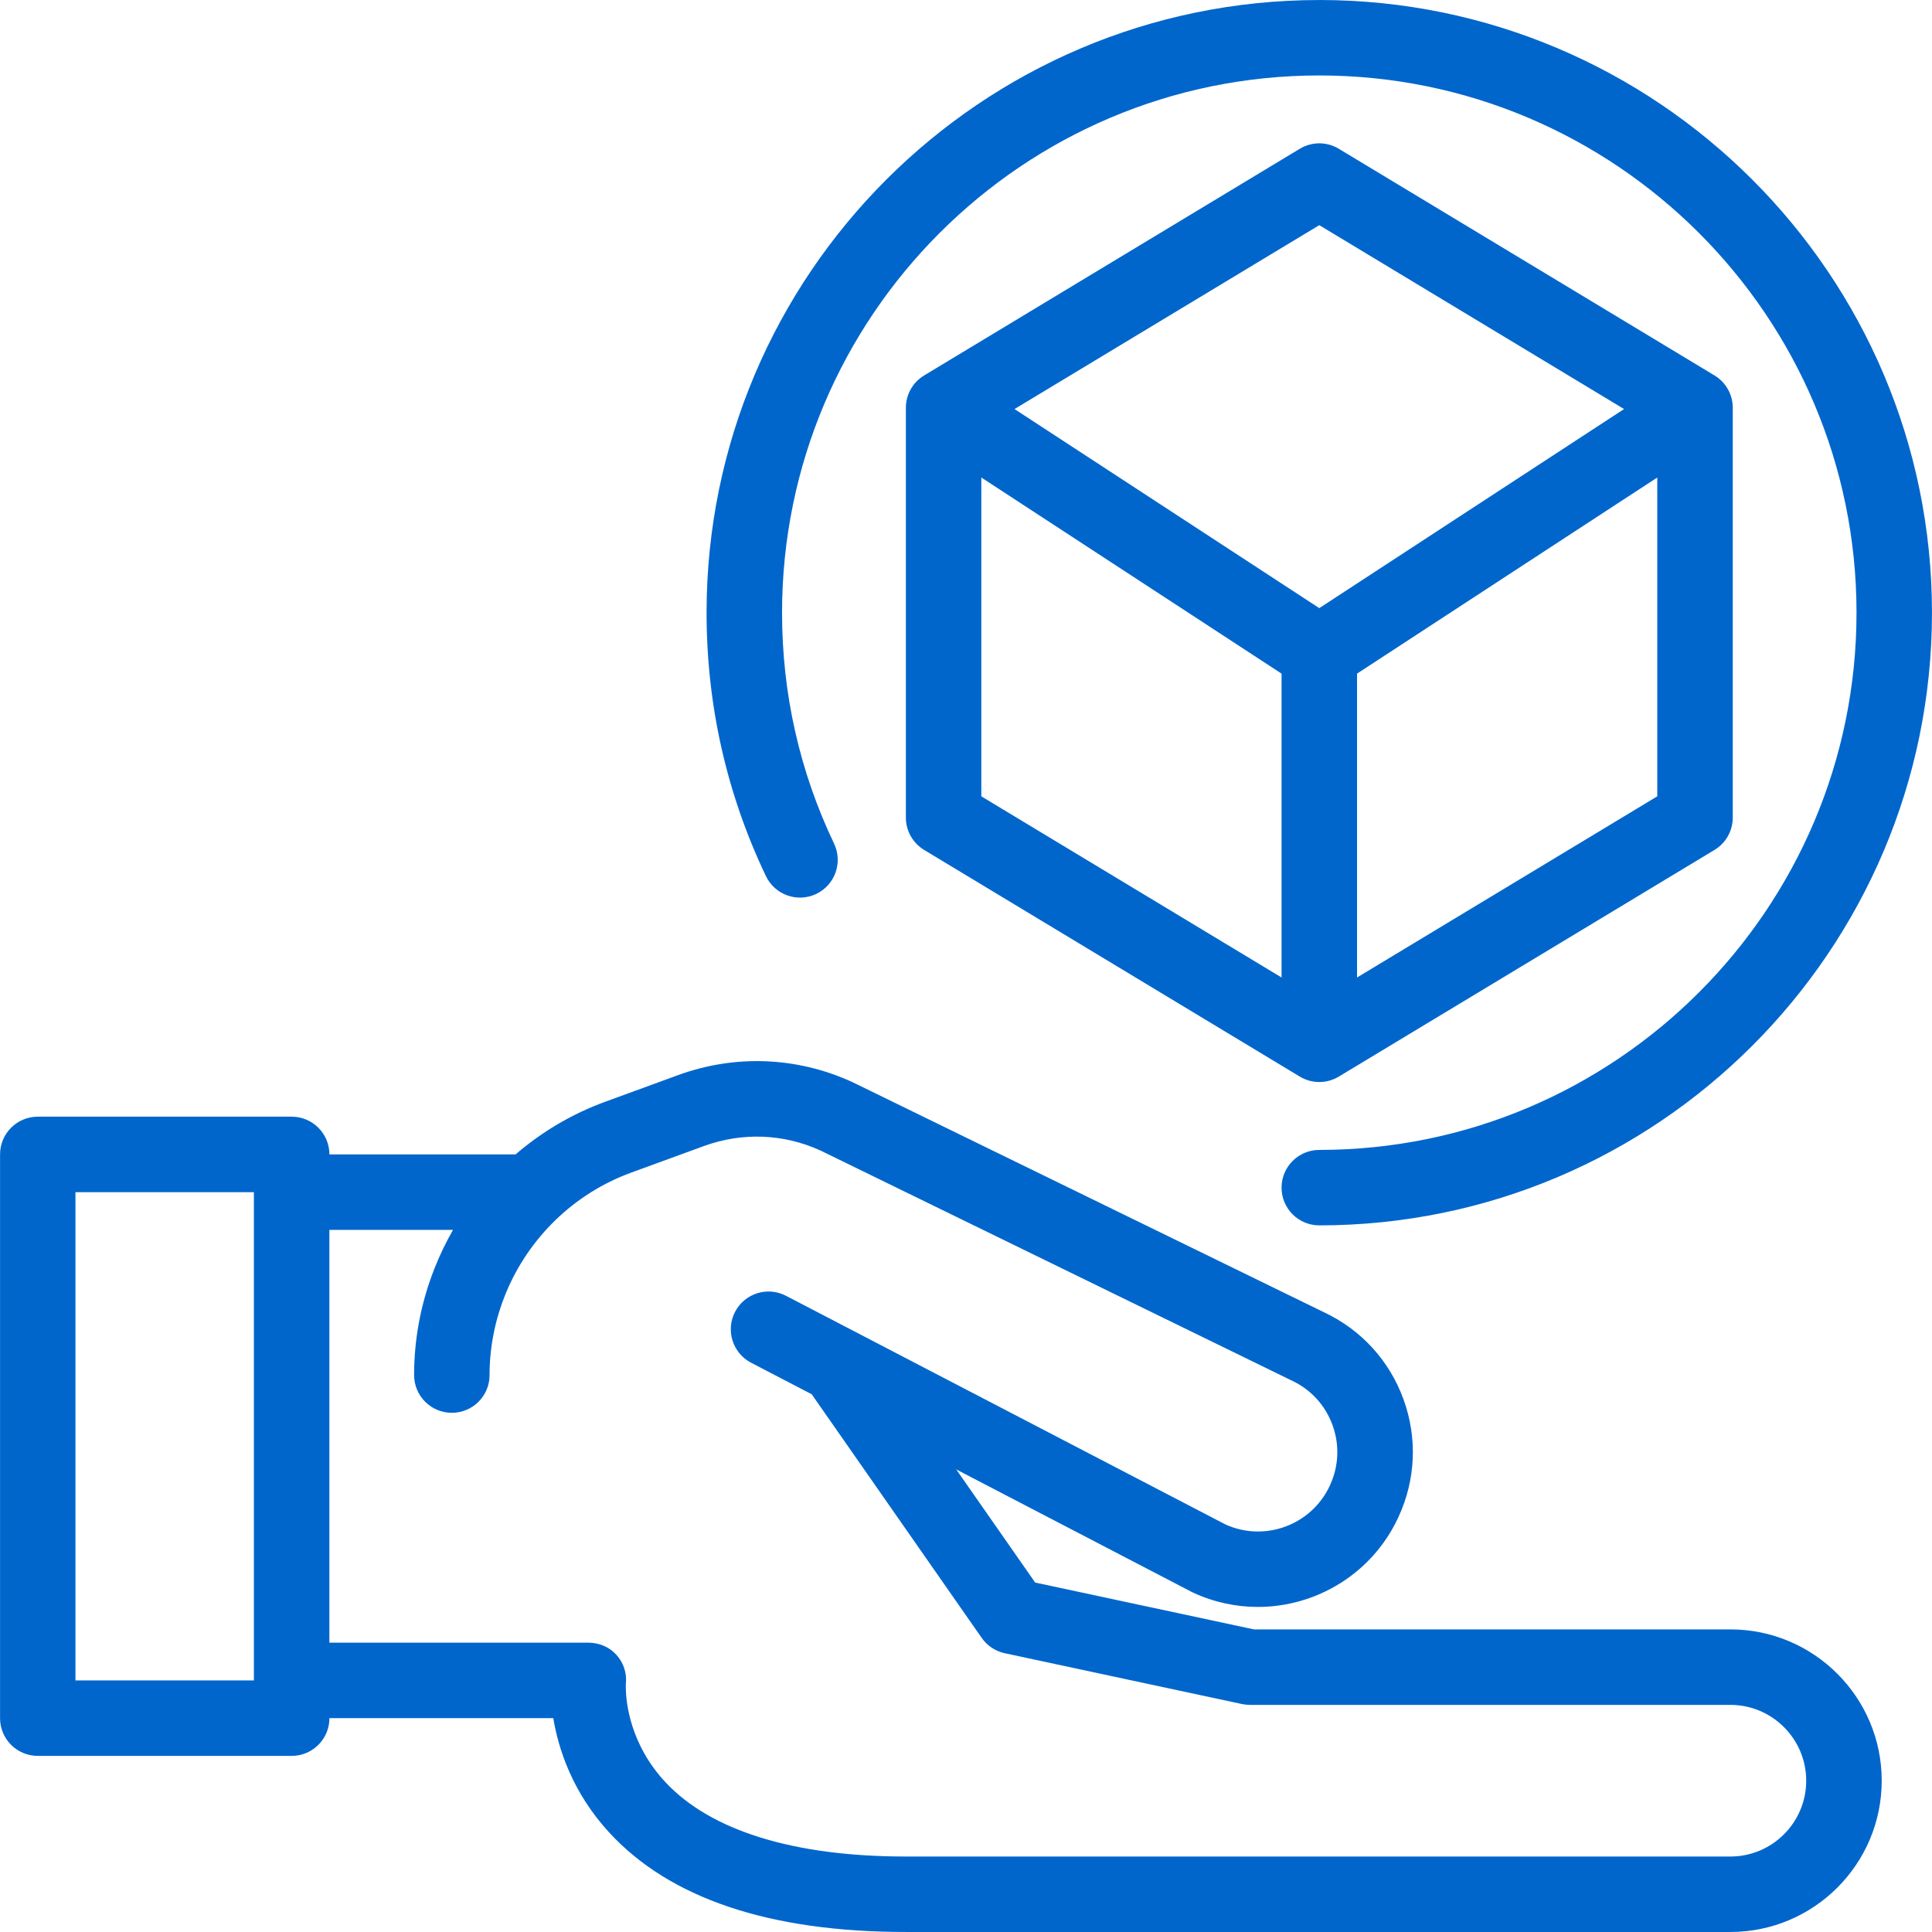 <svg height="72" viewBox="0 0 72 72" width="72" xmlns="http://www.w3.org/2000/svg"><path d="m25.27 40.067c2.12-.774 4.419-.686 6.473.249.012.005.023.011.034.016l17.557 8.569c1.388.649 2.441 1.799 2.967 3.238.527 1.444.461 3.007-.187 4.401l-.009.019c-.975 2.094-3.058 3.327-5.229 3.327-.812 0-1.635-.172-2.418-.536-.019-.009-.038-.018-.056-.028l-8.766-4.561 2.942 4.216 8.154 1.746h17.756c3.109 0 5.638 2.529 5.638 5.638s-2.529 5.638-5.638 5.638h-30.732c-5.075 0-8.795-1.249-11.057-3.712-1.37-1.491-1.889-3.111-2.08-4.257h-8.343l-.006.136c-.068.713-.669 1.271-1.4 1.271h-9.462c-.777 0-1.406-.63-1.406-1.406v-21.01c0-.777.63-1.406 1.406-1.406h9.462c.777 0 1.406.63 1.406 1.406l6.939 0c.97-.836 2.096-1.508 3.342-1.963zm5.292 2.802c-1.374-.621-2.91-.677-4.327-.16l-2.715.992c-2.144.783-3.811 2.434-4.658 4.466-.008.02-.014.035-.021.051-.376.923-.583 1.916-.596 2.924-0.0.017-0.0.032-0.0.048l-0.0.055c0 .777-.63 1.406-1.406 1.406-.777 0-1.406-.63-1.406-1.406 0-.055.001-.11.001-.164l0-.02.002-.077 0-.012c.032-1.259.284-2.48.724-3.618.007-.018.014-.036.021-.054l.008-.022c.196-.497.428-.98.694-1.444h-4.608v15.384h9.649c.398 0 .779.155 1.046.451s.396.678.355 1.074c-0.0.007-.002.032-.003.074l0.0.105c.01.522.158 2.089 1.486 3.505 1.692 1.805 4.786 2.76 8.947 2.76h30.732c1.558 0 2.825-1.267 2.825-2.825s-1.268-2.826-2.826-2.826h-17.905c-.099 0-.198-.011-.295-.031l-8.841-1.894c-.348-.075-.655-.278-.859-.57l-6.336-9.081-2.258-1.175c-.689-.358-.957-1.208-.598-1.897.358-.689 1.208-.957 1.897-.598l16.378 8.522c1.466.665 3.205.023 3.886-1.439l.008-.018c.331-.712.365-1.511.095-2.25-.27-.738-.811-1.328-1.524-1.659-.008-.004-.016-.007-.024-.011zm-21.1 1.559h-6.65v18.197h6.65zm39.704-44.428c12.59 0 22.833 10.243 22.833 22.833 0 12.59-10.243 22.833-22.833 22.833-.777 0-1.406-.63-1.406-1.406s.63-1.406 1.406-1.406c11.039 0 20.021-8.981 20.021-20.021 0-11.039-8.981-20.021-20.021-20.021-11.039 0-20.021 8.981-20.021 20.021 0 3.013.652 5.908 1.938 8.606.334.701.037 1.54-.664 1.875-.701.334-1.54.037-1.875-.664-1.468-3.078-2.212-6.381-2.212-9.816 0-12.59 10.243-22.833 22.833-22.833zm-.726 5.544c.447-.27 1.006-.27 1.453 0l13.994 8.443c.425.253.688.711.688 1.209v15.274c0 .493-.258.95-.68 1.204l-14.002 8.448c-0.0 0-0.0 0-.001 0l-.017.01-.017.01c-.215.121-.453.182-.691.182-.252 0-.503-.068-.726-.202l-14.002-8.448c-.422-.255-.68-.711-.68-1.204v-15.274c0-.5.266-.961.695-1.213zm-11.869 12.251v11.882l11.189 6.751v-11.324zm25.191 0-11.189 7.309v11.324l11.189-6.751zm-12.596-9.404-11.358 6.853 11.358 7.419 11.358-7.419z" fill="#06c"/></svg>